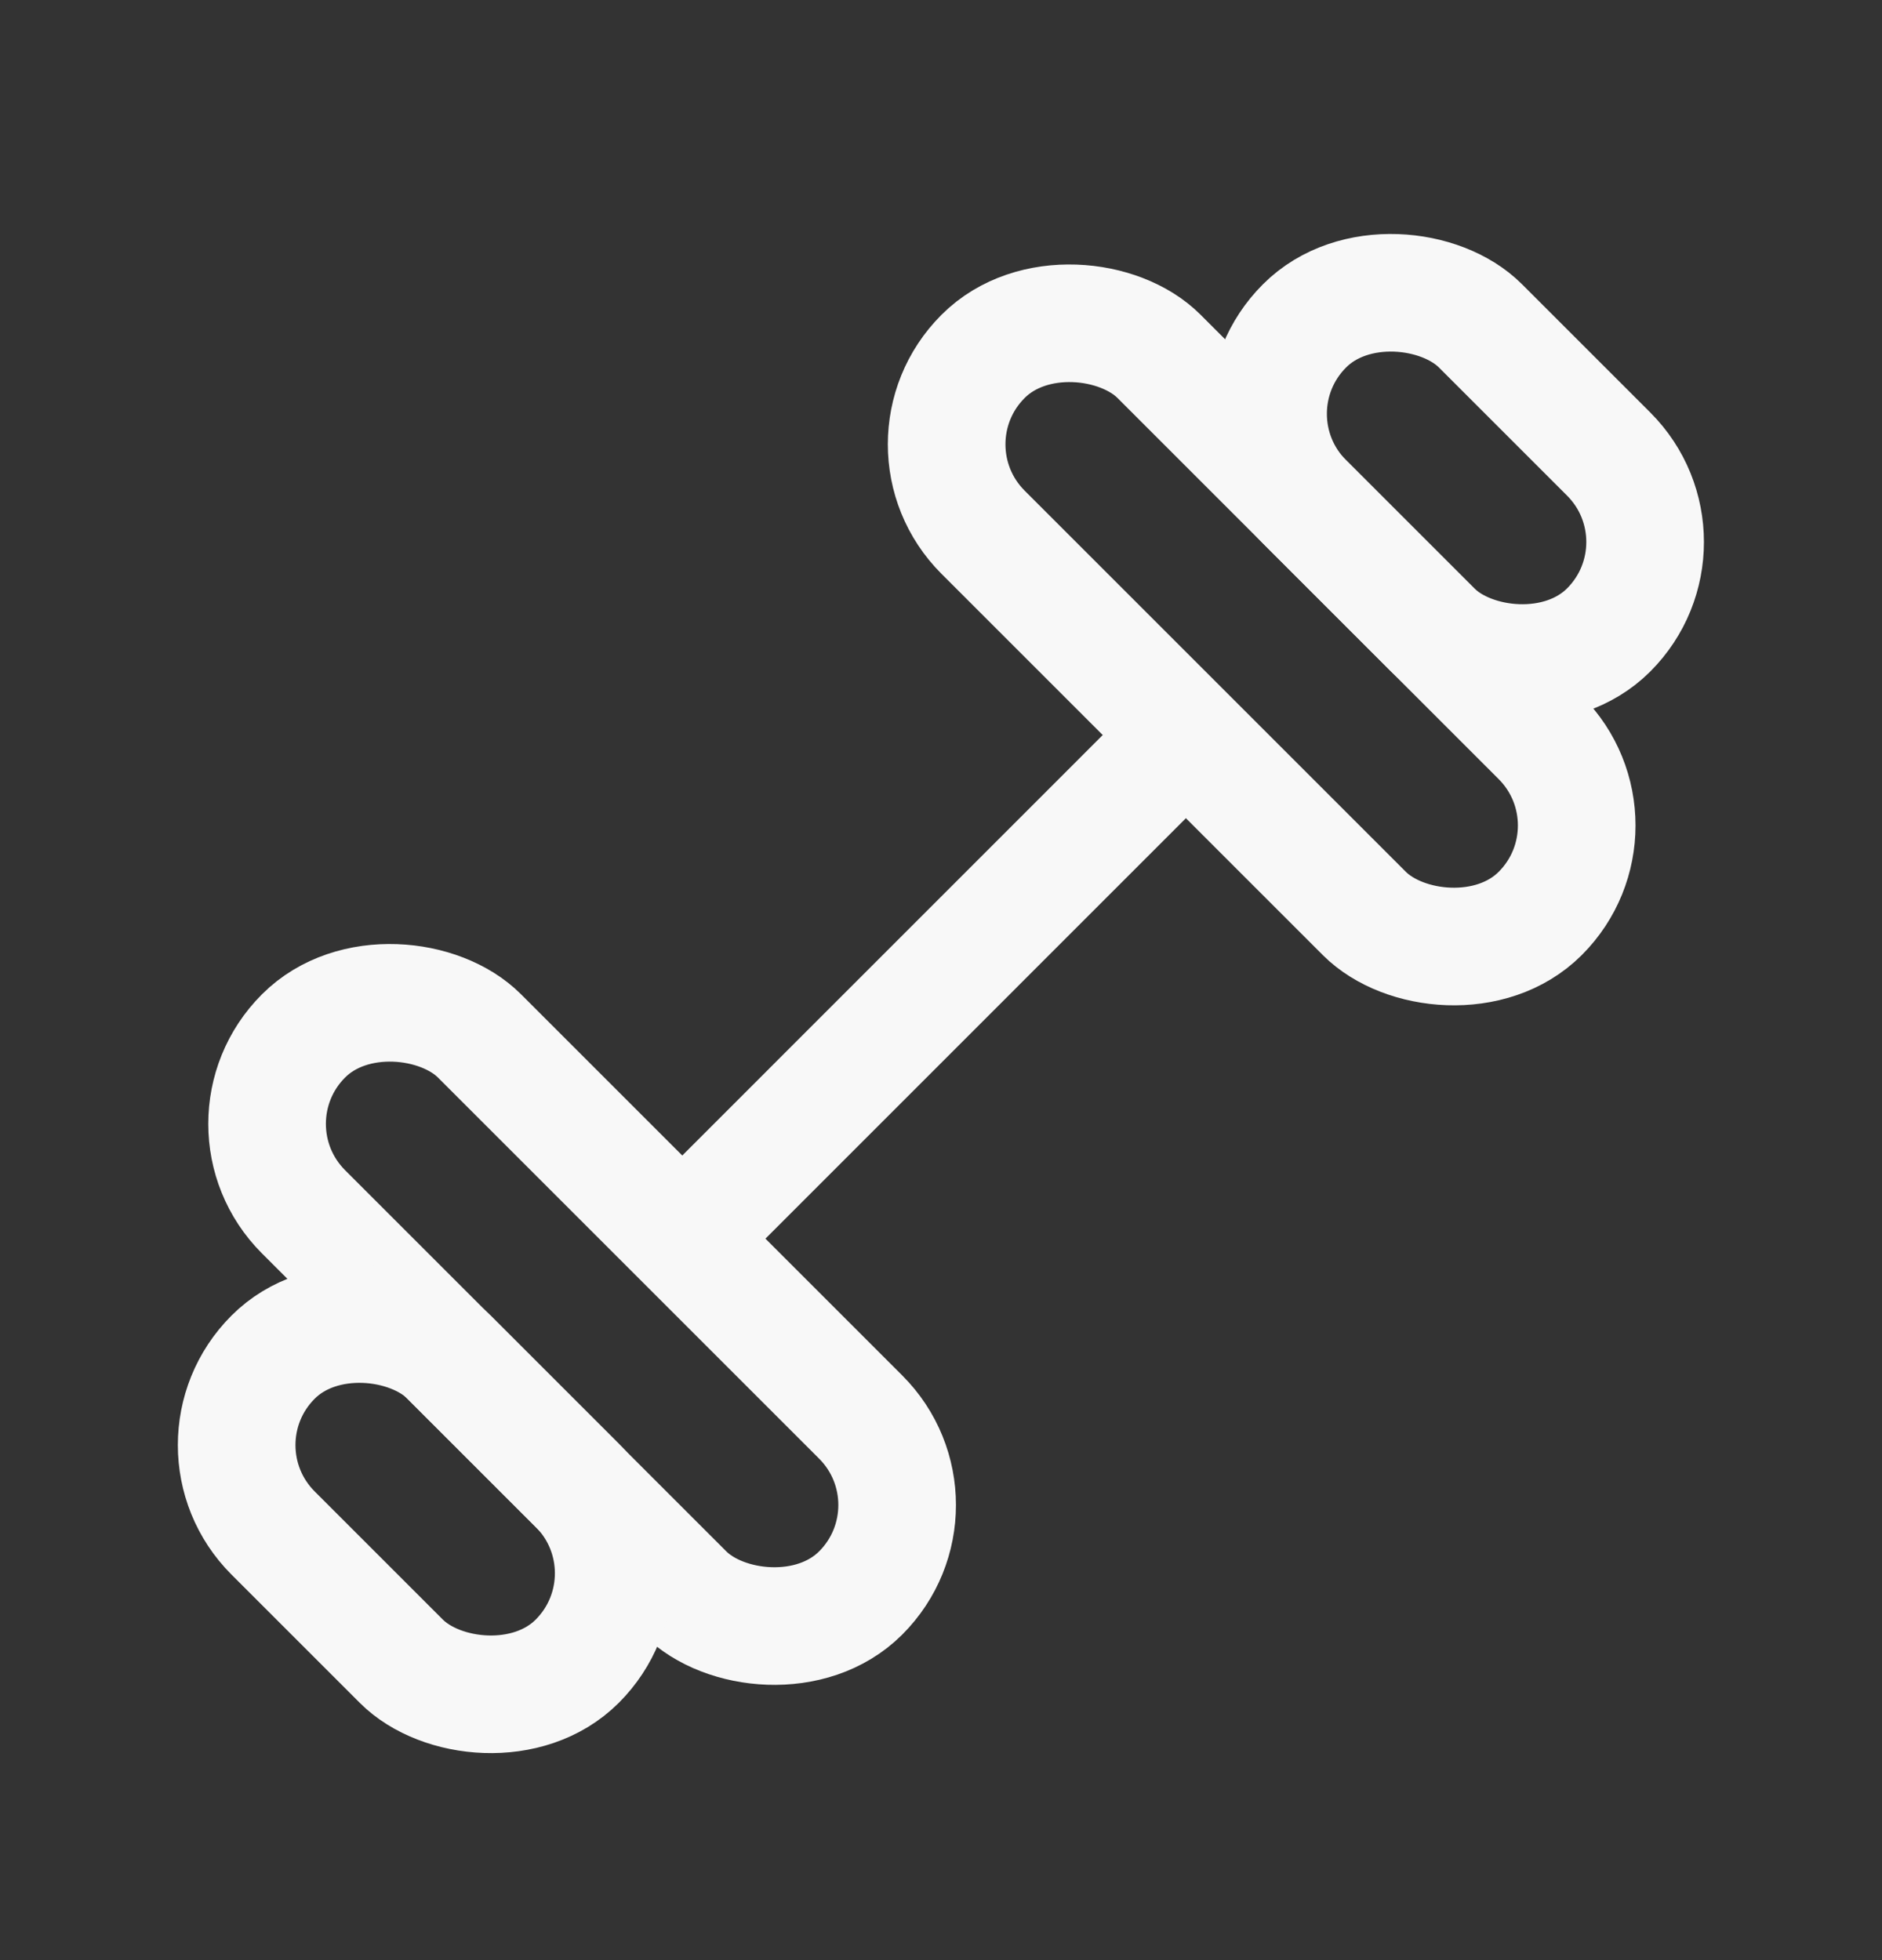 <?xml version="1.0" encoding="UTF-8"?> <svg xmlns="http://www.w3.org/2000/svg" width="24" height="25" viewBox="0 0 24 25" fill="none"><rect x="0" y="0" width="24" height="25" fill="#333333" stroke="none"/> <path d="M8.942 15.557L14.951 9.547" stroke="#F8F8F8" stroke-width="1.5"></path> <rect x="2.749" y="14.334" width="3.173" height="10.048" rx="1.586" transform="rotate(-45 2.749 14.334)" stroke="#F8F8F8" stroke-width="1.5"></rect> <rect x="2.361" y="18.431" width="3.173" height="5.485" rx="1.586" transform="rotate(-45 2.361 18.431)" stroke="#F8F8F8" stroke-width="1.5"></rect> <rect x="15.514" y="5.278" width="3.173" height="5.485" rx="1.586" transform="rotate(-45 15.514 5.278)" stroke="#F8F8F8" stroke-width="1.5"></rect> <rect x="11.415" y="5.667" width="3.173" height="10.048" rx="1.586" transform="rotate(-45 11.415 5.667)" stroke="#F8F8F8" stroke-width="1.5"></rect> </svg> 